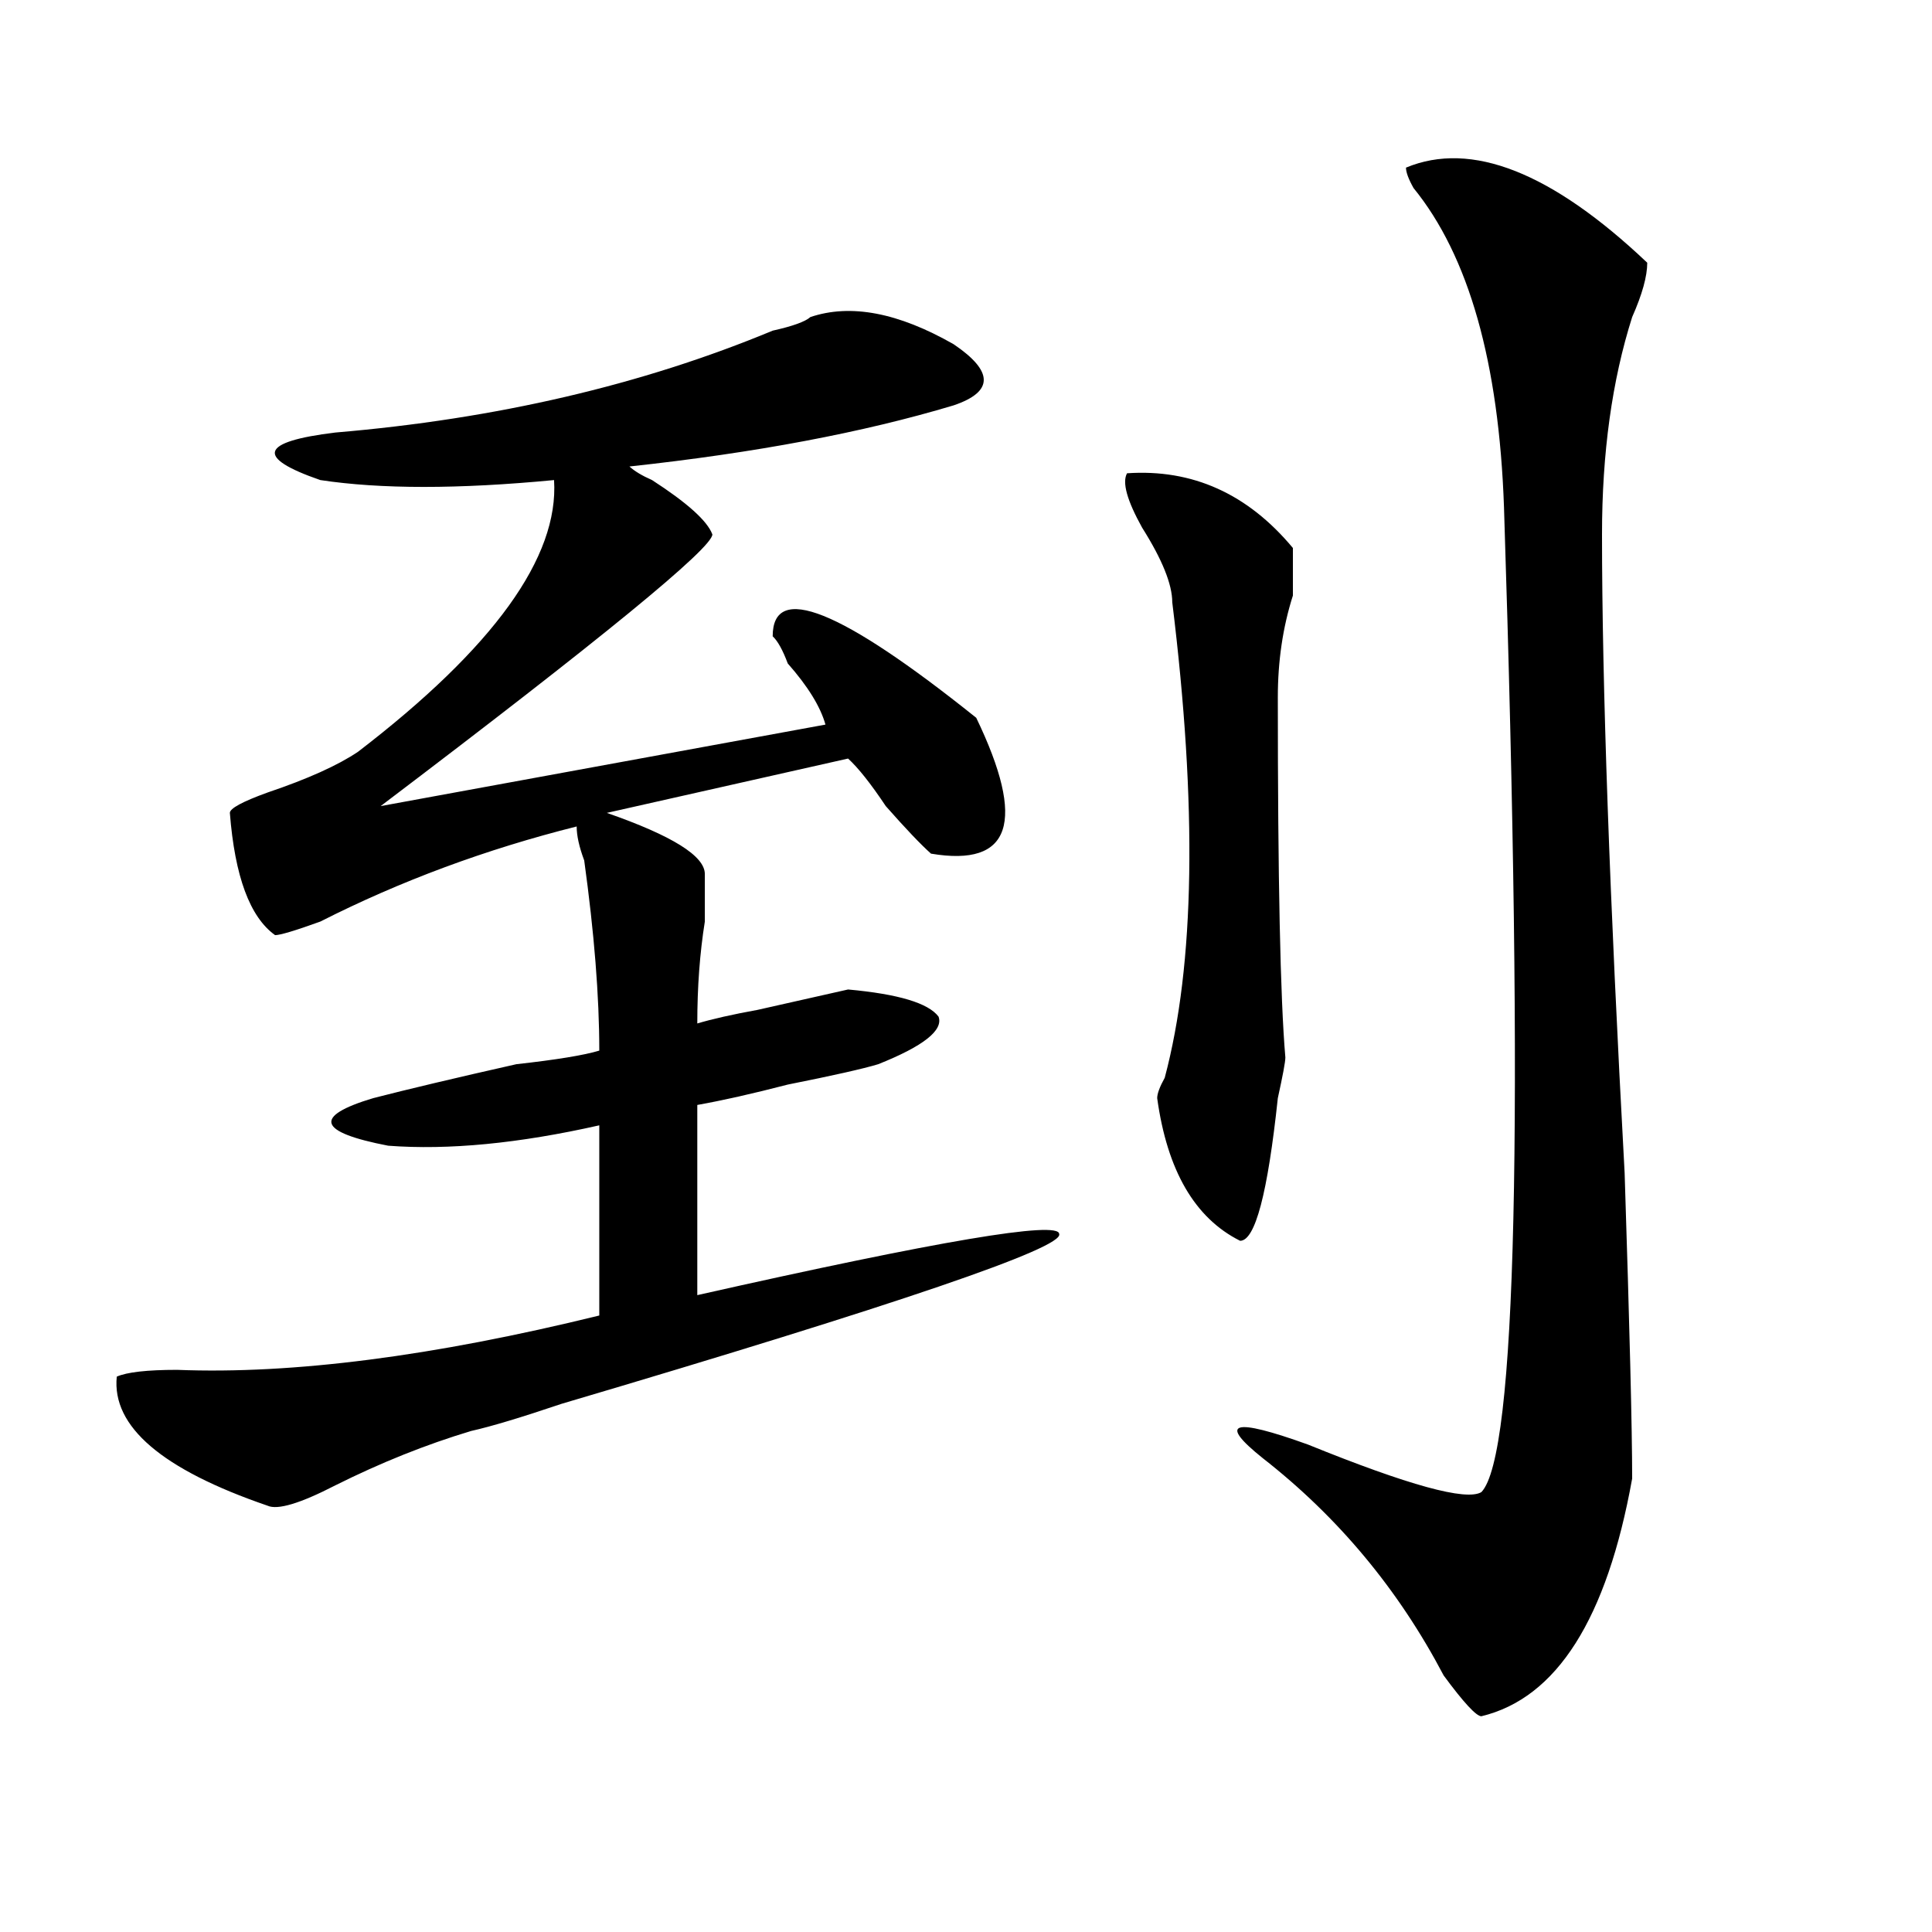 <?xml version="1.0" encoding="utf-8"?>
<!-- Generator: Adobe Illustrator 16.0.0, SVG Export Plug-In . SVG Version: 6.00 Build 0)  -->
<!DOCTYPE svg PUBLIC "-//W3C//DTD SVG 1.1//EN" "http://www.w3.org/Graphics/SVG/1.1/DTD/svg11.dtd">
<svg version="1.1" id="图层_1" xmlns="http://www.w3.org/2000/svg" xmlns:xlink="http://www.w3.org/1999/xlink" x="0px" y="0px"
	 width="1000px" height="1000px" viewBox="0 0 1000 1000" enable-background="new 0 0 1000 1000" xml:space="preserve">
<path d="M419.453,164.109c20.792-7.031,45.487-2.307,74.145,14.063c20.792,14.063,20.792,24.609,0,31.641
	c-46.828,14.063-102.802,24.609-167.801,31.641c2.562,2.362,6.464,4.725,11.707,7.031c18.171,11.756,28.597,21.094,31.219,28.125
	c0,7.031-57.255,53.943-171.703,140.625l230.238-42.188c-2.622-9.338-9.146-19.885-19.512-31.641
	c-2.622-7.031-5.243-11.7-7.805-14.063c0-28.125,35.121-14.063,105.363,42.188c25.976,53.943,18.171,77.344-23.414,70.313
	c-5.243-4.669-13.048-12.854-23.414-24.609c-7.805-11.7-14.329-19.885-19.512-24.609L314.09,420.75
	c33.78,11.756,50.73,22.303,50.73,31.641c0,4.725,0,12.909,0,24.609c-2.622,16.425-3.902,34.003-3.902,52.734
	c7.805-2.307,18.171-4.669,31.219-7.031c10.366-2.307,25.976-5.822,46.828-10.547c25.976,2.362,41.585,7.031,46.828,14.063
	c2.562,7.031-7.805,15.271-31.219,24.609c-7.805,2.362-23.414,5.878-46.828,10.547c-18.231,4.725-33.841,8.24-46.828,10.547v98.438
	c124.875-28.125,187.313-38.672,187.313-31.641c2.562,7.031-83.29,36.365-257.555,87.891c-20.853,7.031-36.462,11.756-46.828,14.063
	c-23.414,7.031-46.828,16.425-70.242,28.125c-18.231,9.394-29.938,12.909-35.121,10.547c-54.633-18.731-80.669-40.979-78.047-66.797
	c5.183-2.307,15.609-3.516,31.219-3.516c59.815,2.362,132.68-7.031,218.531-28.125v-98.438
	c-41.646,9.394-78.047,12.909-109.266,10.547c-36.462-7.031-39.023-15.216-7.805-24.609c18.171-4.669,42.926-10.547,74.145-17.578
	c20.792-2.307,35.121-4.669,42.926-7.031c0-28.125-2.622-60.919-7.805-98.438c-2.622-7.031-3.902-12.854-3.902-17.578
	c-46.828,11.756-91.095,28.125-132.68,49.219c-13.048,4.725-20.853,7.031-23.414,7.031c-13.048-9.338-20.853-30.432-23.414-63.281
	c0-2.307,6.464-5.822,19.512-10.547c20.792-7.031,36.401-14.063,46.828-21.094c70.242-53.888,104.022-100.744,101.461-140.625
	c-49.45,4.725-89.754,4.725-120.973,0c-33.841-11.7-31.219-19.885,7.805-24.609c83.229-7.031,158.655-24.609,226.336-52.734
	C410.308,168.834,416.831,166.472,419.453,164.109z M583.352,244.969c33.78-2.307,62.438,10.547,85.852,38.672
	c0,4.725,0,12.909,0,24.609c-5.243,16.425-7.805,34.003-7.805,52.734c0,93.769,1.28,155.896,3.902,186.328
	c0,2.362-1.341,9.394-3.902,21.094c-5.243,49.219-11.707,73.828-19.512,73.828c-23.414-11.7-37.743-36.31-42.926-73.828
	c0-2.307,1.28-5.822,3.902-10.547c15.609-58.557,16.89-140.625,3.902-246.094c0-9.338-5.243-22.247-15.609-38.672
	C583.352,259.031,580.729,249.693,583.352,244.969z M852.613,135.984c0,7.031-2.622,16.425-7.805,28.125
	c-10.427,32.85-15.609,70.313-15.609,112.5c0,77.344,3.902,187.537,11.707,330.469c2.562,79.706,3.902,132.44,3.902,158.203
	c-13.048,72.619-39.023,113.653-78.047,123.047c-2.622,0-9.146-7.031-19.512-21.094c-23.414-44.55-54.633-82.013-93.656-112.5
	c-23.414-18.731-15.609-21.094,23.414-7.031c52.011,21.094,81.949,29.334,89.754,24.609
	c18.171-18.731,22.073-188.635,11.707-509.766c-2.622-74.981-18.231-130.078-46.828-165.234c-2.622-4.669-3.902-8.185-3.902-10.547
	C761.519,72.703,803.163,89.128,852.613,135.984z"/>
</svg>
